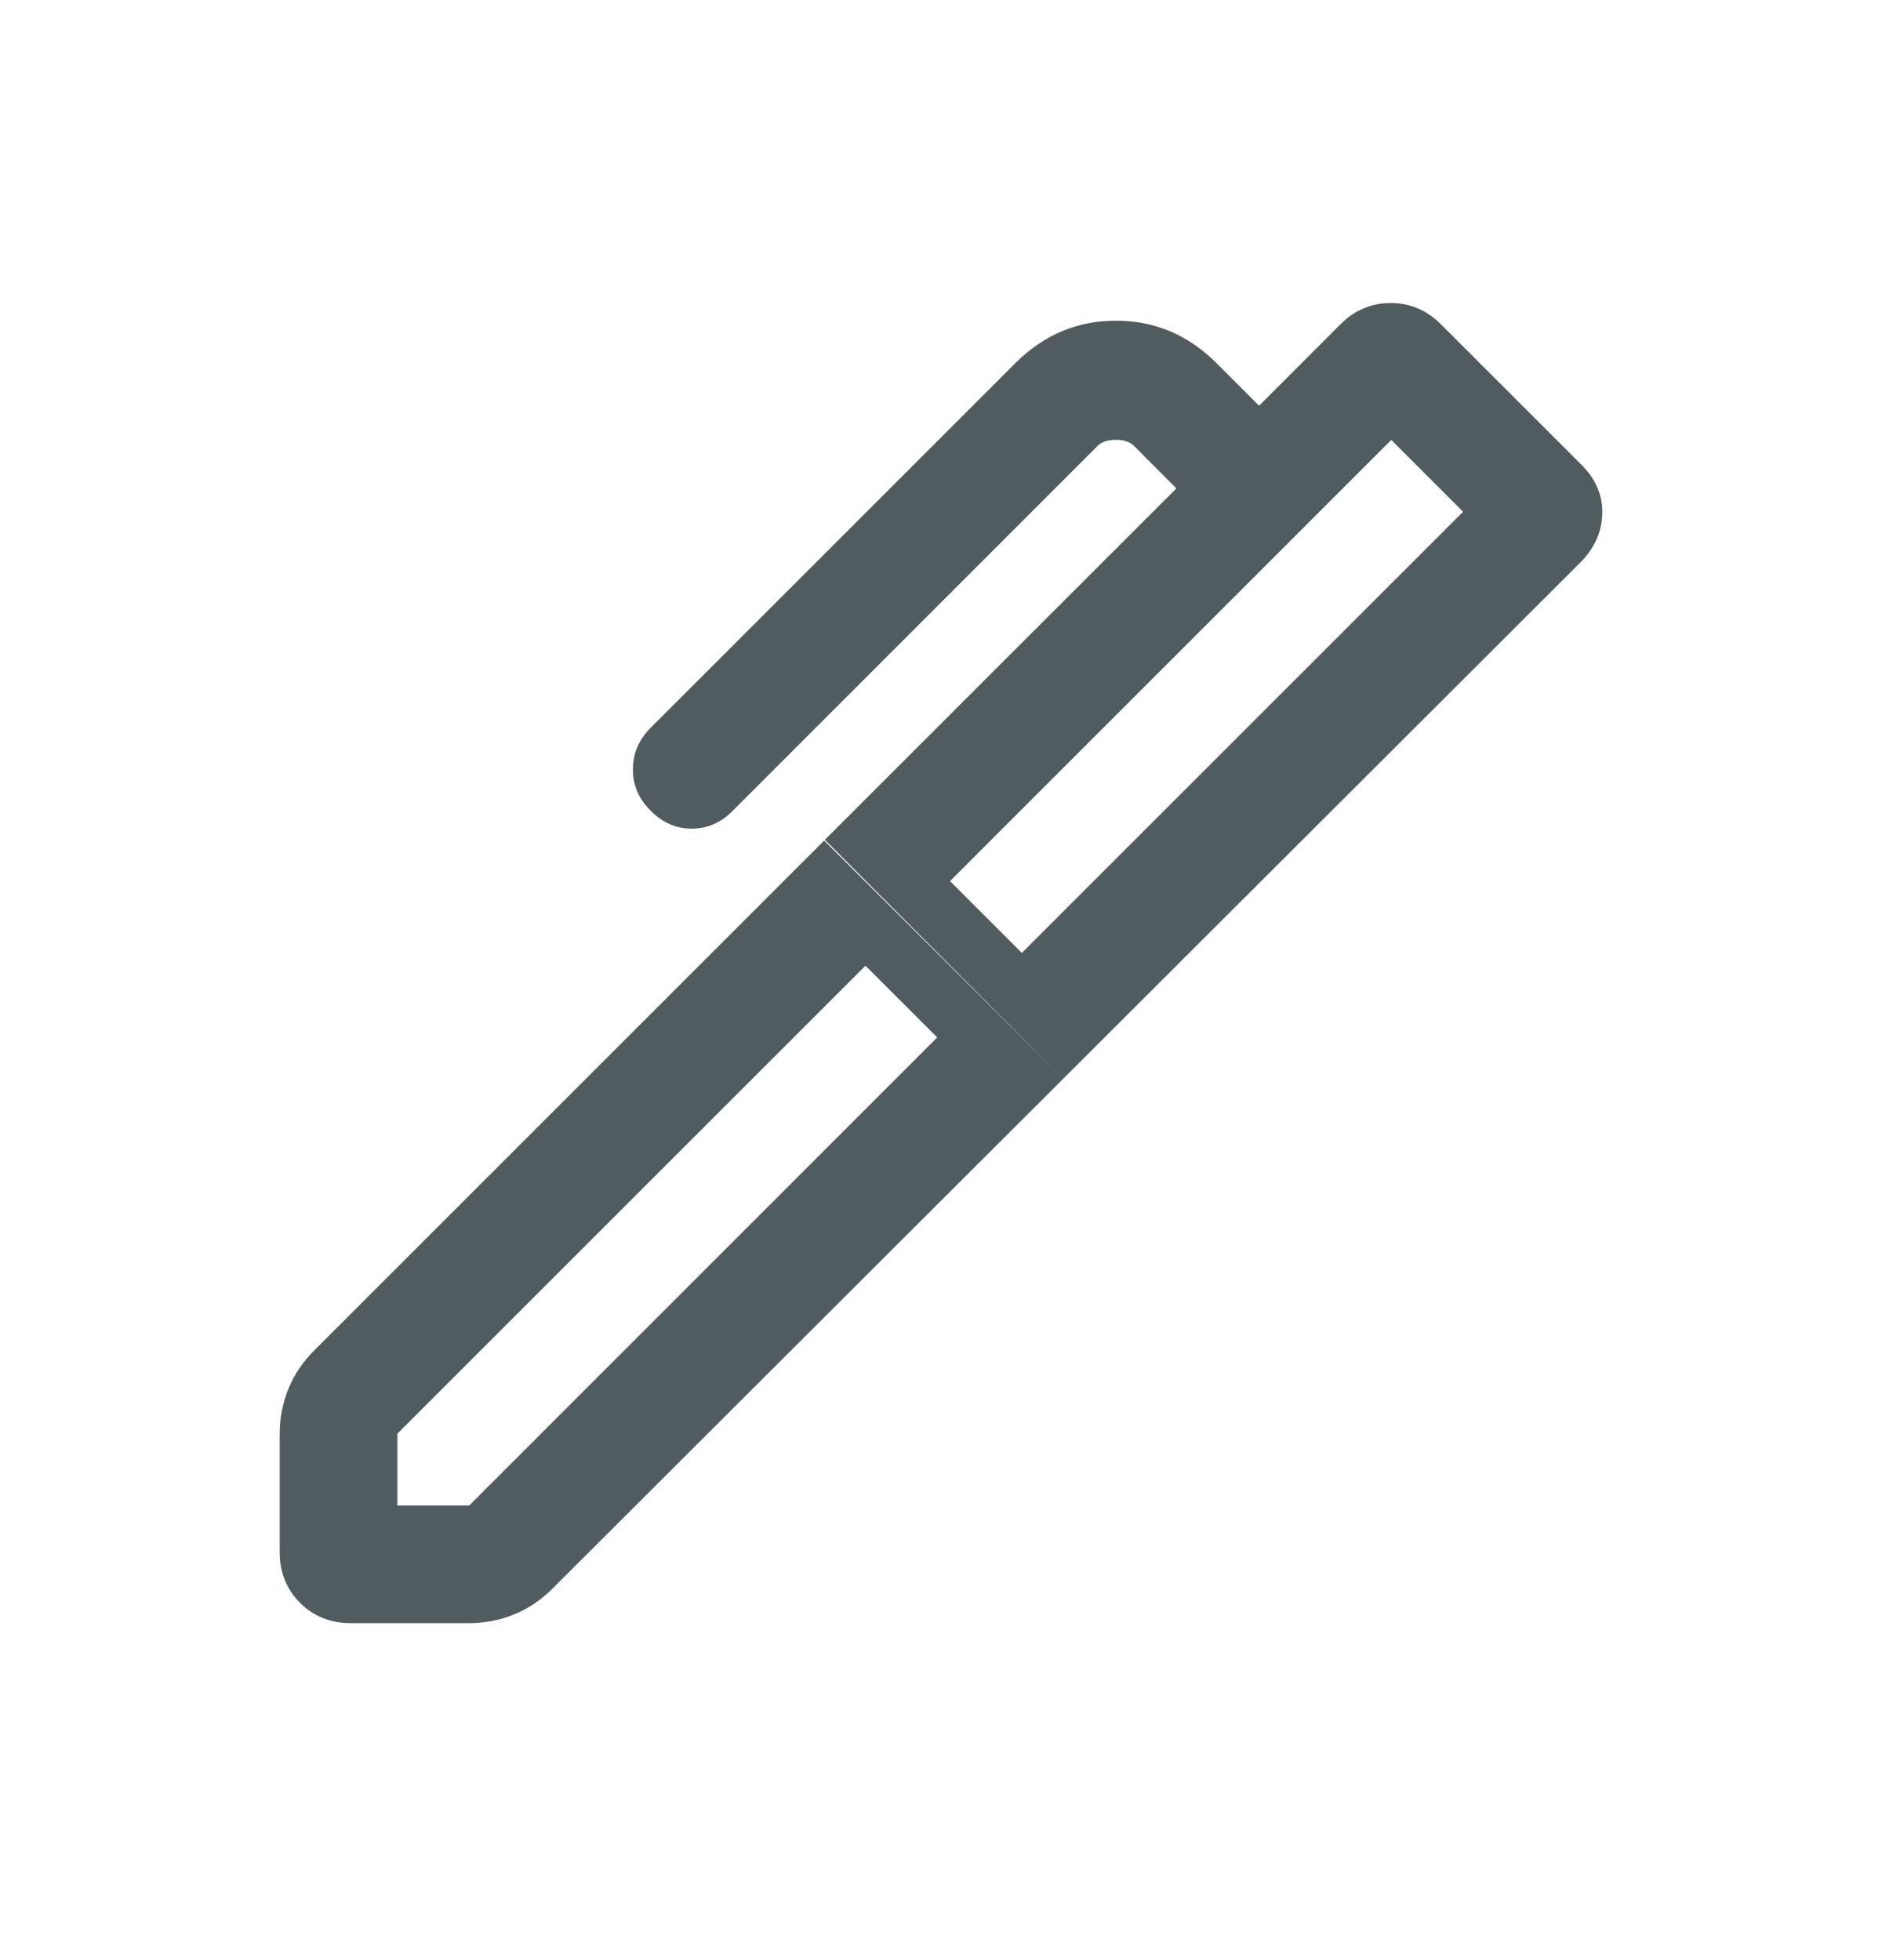 <svg width="24" height="25" viewBox="0 0 24 25" fill="none" xmlns="http://www.w3.org/2000/svg">
<mask id="mask0_105_2662" style="mask-type:alpha" maskUnits="userSpaceOnUse" x="0" y="0" width="24" height="25">
<rect y="0.202" width="24" height="24" fill="#D9D9D9"/>
</mask>
<g mask="url(#mask0_105_2662)">
<path d="M12.115 11.238L13.031 12.154L18.658 6.527L17.742 5.611L12.115 11.238ZM5.067 19.202H5.983L11.952 13.232L11.037 12.317L5.067 18.286V19.202ZM13.558 13.759L10.519 10.711L15.002 6.229L14.46 5.686C14.409 5.635 14.332 5.609 14.229 5.609C14.127 5.609 14.05 5.635 13.998 5.686L9.339 10.346C9.19 10.495 9.018 10.569 8.821 10.569C8.625 10.569 8.453 10.495 8.304 10.346C8.149 10.197 8.071 10.021 8.071 9.816C8.071 9.612 8.146 9.435 8.294 9.286L12.948 4.632C13.31 4.271 13.737 4.09 14.231 4.09C14.725 4.09 15.152 4.271 15.514 4.632L16.056 5.175L17.094 4.136C17.275 3.955 17.489 3.865 17.735 3.865C17.981 3.865 18.194 3.955 18.375 4.136L20.171 5.932C20.352 6.113 20.439 6.32 20.433 6.554C20.426 6.787 20.333 6.994 20.152 7.175L13.558 13.759ZM4.471 20.702C4.214 20.702 3.999 20.615 3.826 20.443C3.654 20.27 3.567 20.055 3.567 19.798V18.286C3.567 18.084 3.605 17.892 3.679 17.711C3.753 17.53 3.863 17.368 4.008 17.223L10.51 10.721L13.558 13.759L7.046 20.261C6.901 20.406 6.739 20.516 6.558 20.59C6.377 20.664 6.185 20.702 5.983 20.702H4.471Z" fill="#505C5F"/>
</g>
</svg>
